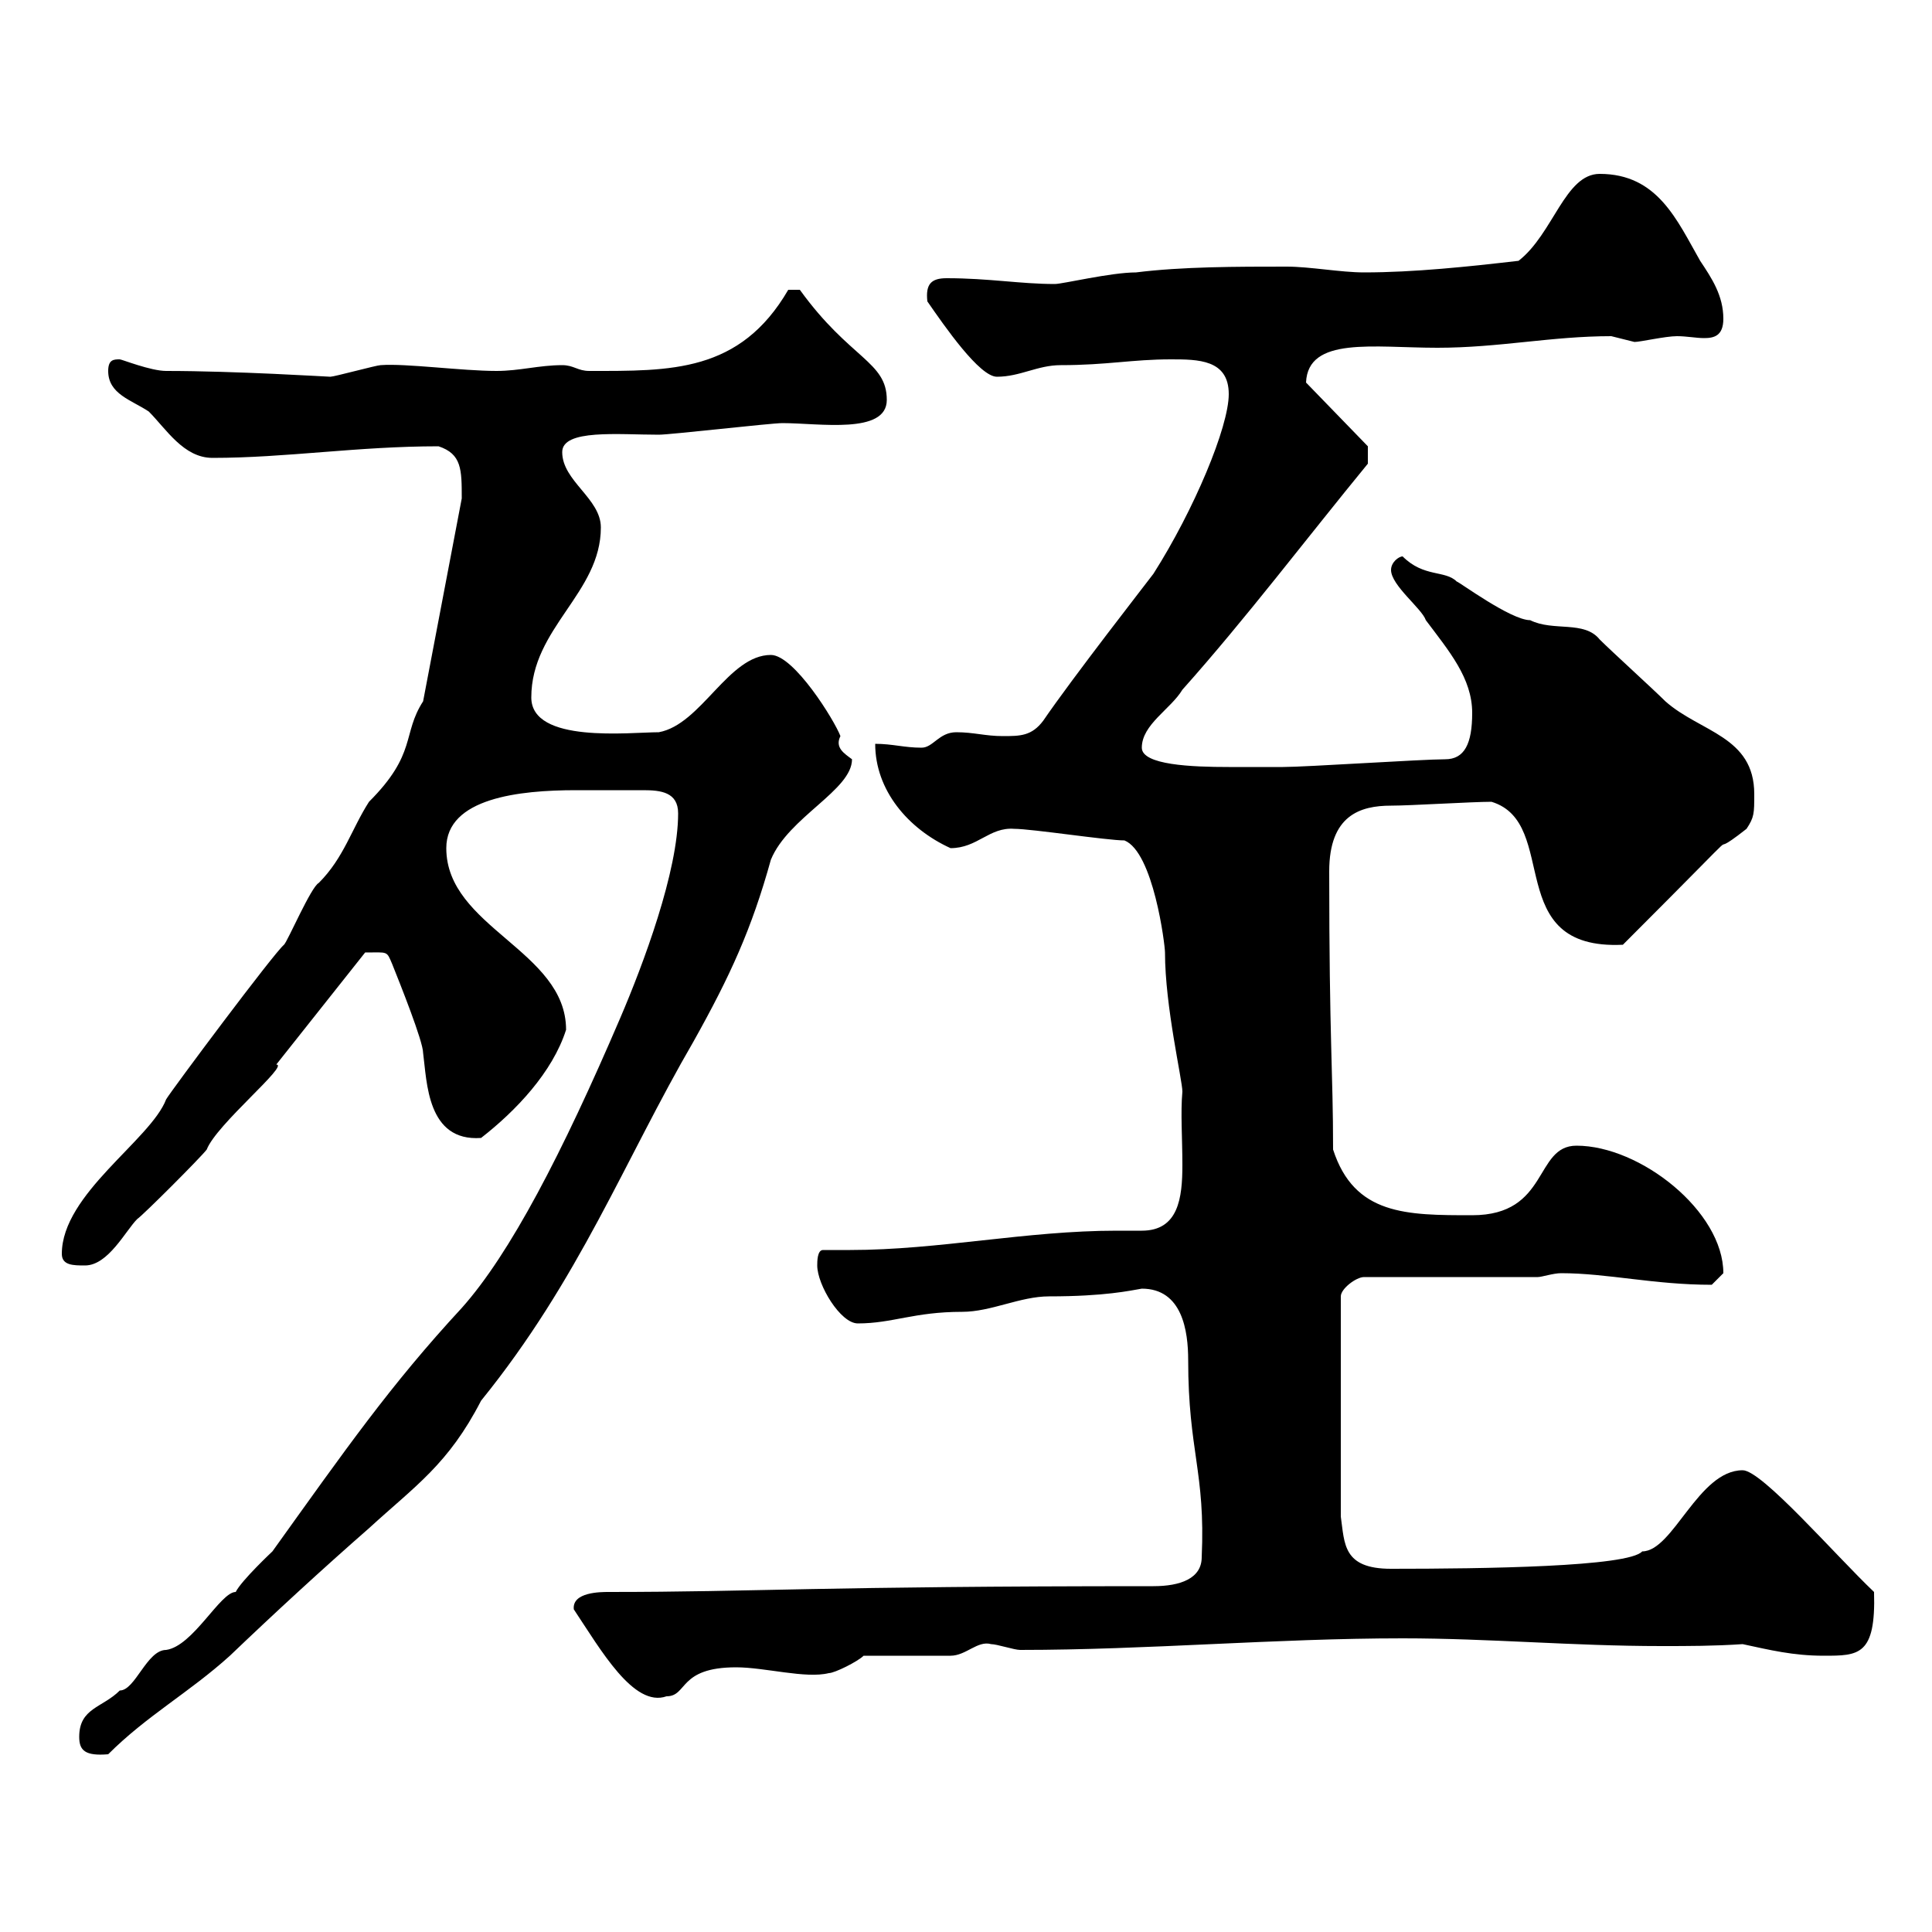 <svg xmlns="http://www.w3.org/2000/svg" xmlns:xlink="http://www.w3.org/1999/xlink" width="300" height="300"><path d="M12.30 269.70C12.30 271.80 13.20 272.70 16.80 272.40C22.80 266.40 29.40 262.80 35.70 257.10C42.60 250.50 50.10 243.60 57.30 237.30C64.50 230.70 69.60 227.40 74.70 217.50C90 198.60 96.90 180.30 107.70 161.70C113.40 151.50 116.70 144.30 119.70 133.50C122.40 126.90 132.30 122.70 132.30 117.90C131.10 117 129.60 116.10 130.50 114.30C129.60 111.90 123.30 101.70 119.70 101.70C113.10 101.70 108.90 112.50 102.30 113.70C97.80 113.70 82.50 115.50 82.50 108.30C82.50 97.50 93.30 92.10 93.30 81.90C93.30 77.40 87.30 74.70 87.30 70.20C87.30 66.60 96 67.50 102.30 67.50C104.10 67.50 119.70 65.70 121.50 65.70C127.20 65.70 137.70 67.50 137.70 62.10C137.70 56.10 132 55.80 124.20 45L122.40 45C114.90 57.90 104.10 57.60 91.50 57.60C89.70 57.60 89.10 56.70 87.30 56.70C83.70 56.70 80.70 57.60 77.10 57.60C71.70 57.60 63 56.40 59.10 56.70C58.50 56.70 51.90 58.50 51.30 58.50C51 58.50 36.60 57.60 25.80 57.60C23.40 57.60 18.90 55.80 18.60 55.80C17.70 55.80 16.80 55.80 16.80 57.60C16.80 61.20 20.40 62.10 23.10 63.90C25.80 66.60 28.50 71.10 33 71.10C44.40 71.10 55.50 69.30 68.10 69.30C71.70 70.50 71.70 72.90 71.70 77.40L65.70 108.90C62.40 114 64.80 117 57.30 124.50C54.60 128.70 53.40 133.20 49.50 137.10C48.30 137.70 44.70 146.10 44.10 146.70C42.60 147.90 26.70 169.20 25.80 170.70C23.40 177 9.60 185.40 9.60 194.70C9.60 196.50 11.40 196.50 13.20 196.50C16.80 196.50 19.50 191.10 21.30 189.30C22.20 188.70 31.20 179.70 32.10 178.50C33.60 174.60 45 165.30 42.90 165.30L56.70 147.90C60.30 147.90 60 147.60 60.90 149.70C62.10 152.70 65.70 161.70 65.70 163.50C66.30 168 66.30 177.30 74.70 176.70C80.10 172.50 85.80 166.50 87.90 159.90C87.90 147.60 69.30 144 69.30 131.70C69.30 123.90 80.70 122.70 89.40 122.70C91.80 122.70 94.50 122.70 96.30 122.70C97.20 122.70 98.70 122.70 99.90 122.70C102.60 122.70 105.30 123 105.30 126.30C105.30 135.30 99.90 149.70 96.30 158.10C87.30 179.10 79.20 194.70 71.70 203.10C60.60 215.10 53.70 225 42.30 240.90C42.30 240.90 37.50 245.40 36.60 247.20C34.20 247.20 30 255.60 25.80 256.20C22.80 256.20 21 262.50 18.60 262.50C15.90 265.20 12.30 265.20 12.30 269.70ZM89.10 249.90C93.30 256.20 98.40 265.20 103.50 263.40C106.80 263.40 105.30 258.90 114.30 258.90C118.80 258.90 125.10 260.70 128.70 259.80C129.60 259.80 133.20 258 134.10 257.10L147.60 257.10C150 257.10 151.80 254.70 153.90 255.30C154.80 255.30 157.50 256.20 158.40 256.20C178.20 256.20 198 254.40 217.80 254.40C231.30 254.40 244.20 255.60 258 255.60C262.20 255.60 266.10 255.60 270.60 255.30C274.80 256.20 278.40 257.10 283.20 257.10C288.60 257.10 291.30 257.10 291 247.20C285 241.50 273.60 228.30 270.60 228.30C263.70 228.30 259.80 240.90 255 240.90C252.90 243.30 230.40 243.60 216 243.60C208.50 243.60 208.80 239.70 208.20 235.50L208.20 201.30C208.20 200.10 210.60 198.30 211.80 198.30L238.80 198.30C239.40 198.30 241.20 197.70 242.40 197.70C249.60 197.70 256.80 199.50 265.80 199.50C265.80 199.50 267.60 197.70 267.60 197.70C267.60 188.10 254.70 177.90 244.80 177.90C238.20 177.90 240.60 188.70 228.60 188.70C218.40 188.70 210.30 188.70 207 178.50C207 166.20 206.40 161.70 206.40 135.30C206.40 126.60 211.20 125.10 216 125.10C219 125.10 228.60 124.50 231.60 124.50C242.40 127.80 233.10 147.60 252 146.70C275.40 123.30 262.80 135.30 271.20 128.70C272.40 126.90 272.40 126.30 272.40 123.30C272.40 114.30 264 113.70 258.60 108.90C256.80 107.10 250.20 101.10 248.40 99.30C246 96.30 241.20 98.10 237.60 96.30C234.60 96.30 226.50 90.30 226.20 90.30C224.40 88.50 221.10 89.70 217.80 86.40C217.20 86.40 216 87.30 216 88.50C216 90.90 220.80 94.50 221.40 96.30C225 101.10 228.60 105.30 228.60 110.70C228.60 115.50 227.40 117.90 224.40 117.90C220.80 117.90 202.80 119.10 199.20 119.10C198 119.10 197.10 119.10 190.80 119.10C185.10 119.10 177.30 118.80 177.30 116.10C177.30 112.50 181.80 110.10 183.60 107.10C193.50 96 202.80 83.70 212.40 72L212.40 69.30L202.80 59.40C203.10 52.20 213.30 54 223.20 54C232.80 54 240.90 52.20 250.20 52.20C250.20 52.20 253.80 53.10 253.80 53.10C254.70 53.10 258.60 52.20 260.40 52.20C261.90 52.20 263.40 52.50 264.60 52.50C266.10 52.50 267.60 52.20 267.60 49.50C267.60 45.90 265.80 43.20 264 40.50C260.40 34.20 257.40 27 248.40 27C243 27 241.20 36.30 235.80 40.50C228 41.40 219.60 42.30 211.80 42.30C208.20 42.30 203.40 41.40 199.80 41.40C192 41.40 183.60 41.40 176.40 42.30C172.50 42.30 165 44.10 163.80 44.10C158.40 44.10 153.60 43.20 147 43.20C144.60 43.20 143.70 44.10 144 46.80C146.70 50.70 152.10 58.50 154.80 58.50C158.40 58.50 161.10 56.70 164.70 56.70C171.90 56.70 175.80 55.80 181.80 55.80C186 55.80 190.80 55.80 190.80 61.20C190.80 66.30 185.40 79.20 179.10 89.10C178.20 90.30 166.50 105.30 162 111.90C160.20 114.30 158.40 114.30 155.70 114.30C153 114.30 151.20 113.70 148.50 113.70C145.80 113.70 144.90 116.10 143.10 116.10C140.40 116.10 138.60 115.50 135.90 115.50C135.90 122.70 141 128.70 147.60 131.70C151.80 131.70 153.60 128.40 157.50 128.70C160.20 128.70 171.90 130.50 174.60 130.50C179.10 132.30 180.90 146.70 180.90 147.90C180.90 156.30 183.60 167.70 183.60 169.50C183.30 172.80 183.60 176.70 183.60 180.90C183.60 186 183 191.10 177.30 191.10C175.80 191.10 174.60 191.10 173.40 191.10C159.30 191.10 145.80 194.10 132 194.10C130.50 194.10 129.30 194.10 127.80 194.10C126.90 194.10 126.90 195.90 126.90 196.50C126.90 199.50 130.50 205.50 133.20 205.50C138.60 205.50 141.90 203.70 149.40 203.70C153.90 203.70 158.40 201.30 162.90 201.30C171.60 201.30 175.50 200.40 177.30 200.10C183.60 200.10 184.50 206.70 184.50 211.20C184.50 225.30 187.20 228.60 186.60 241.80C186.60 245.10 183.30 246.30 179.10 246.30C126.90 246.30 117.60 247.20 94.50 247.20C93.30 247.20 88.80 247.20 89.10 249.90Z"/></svg>